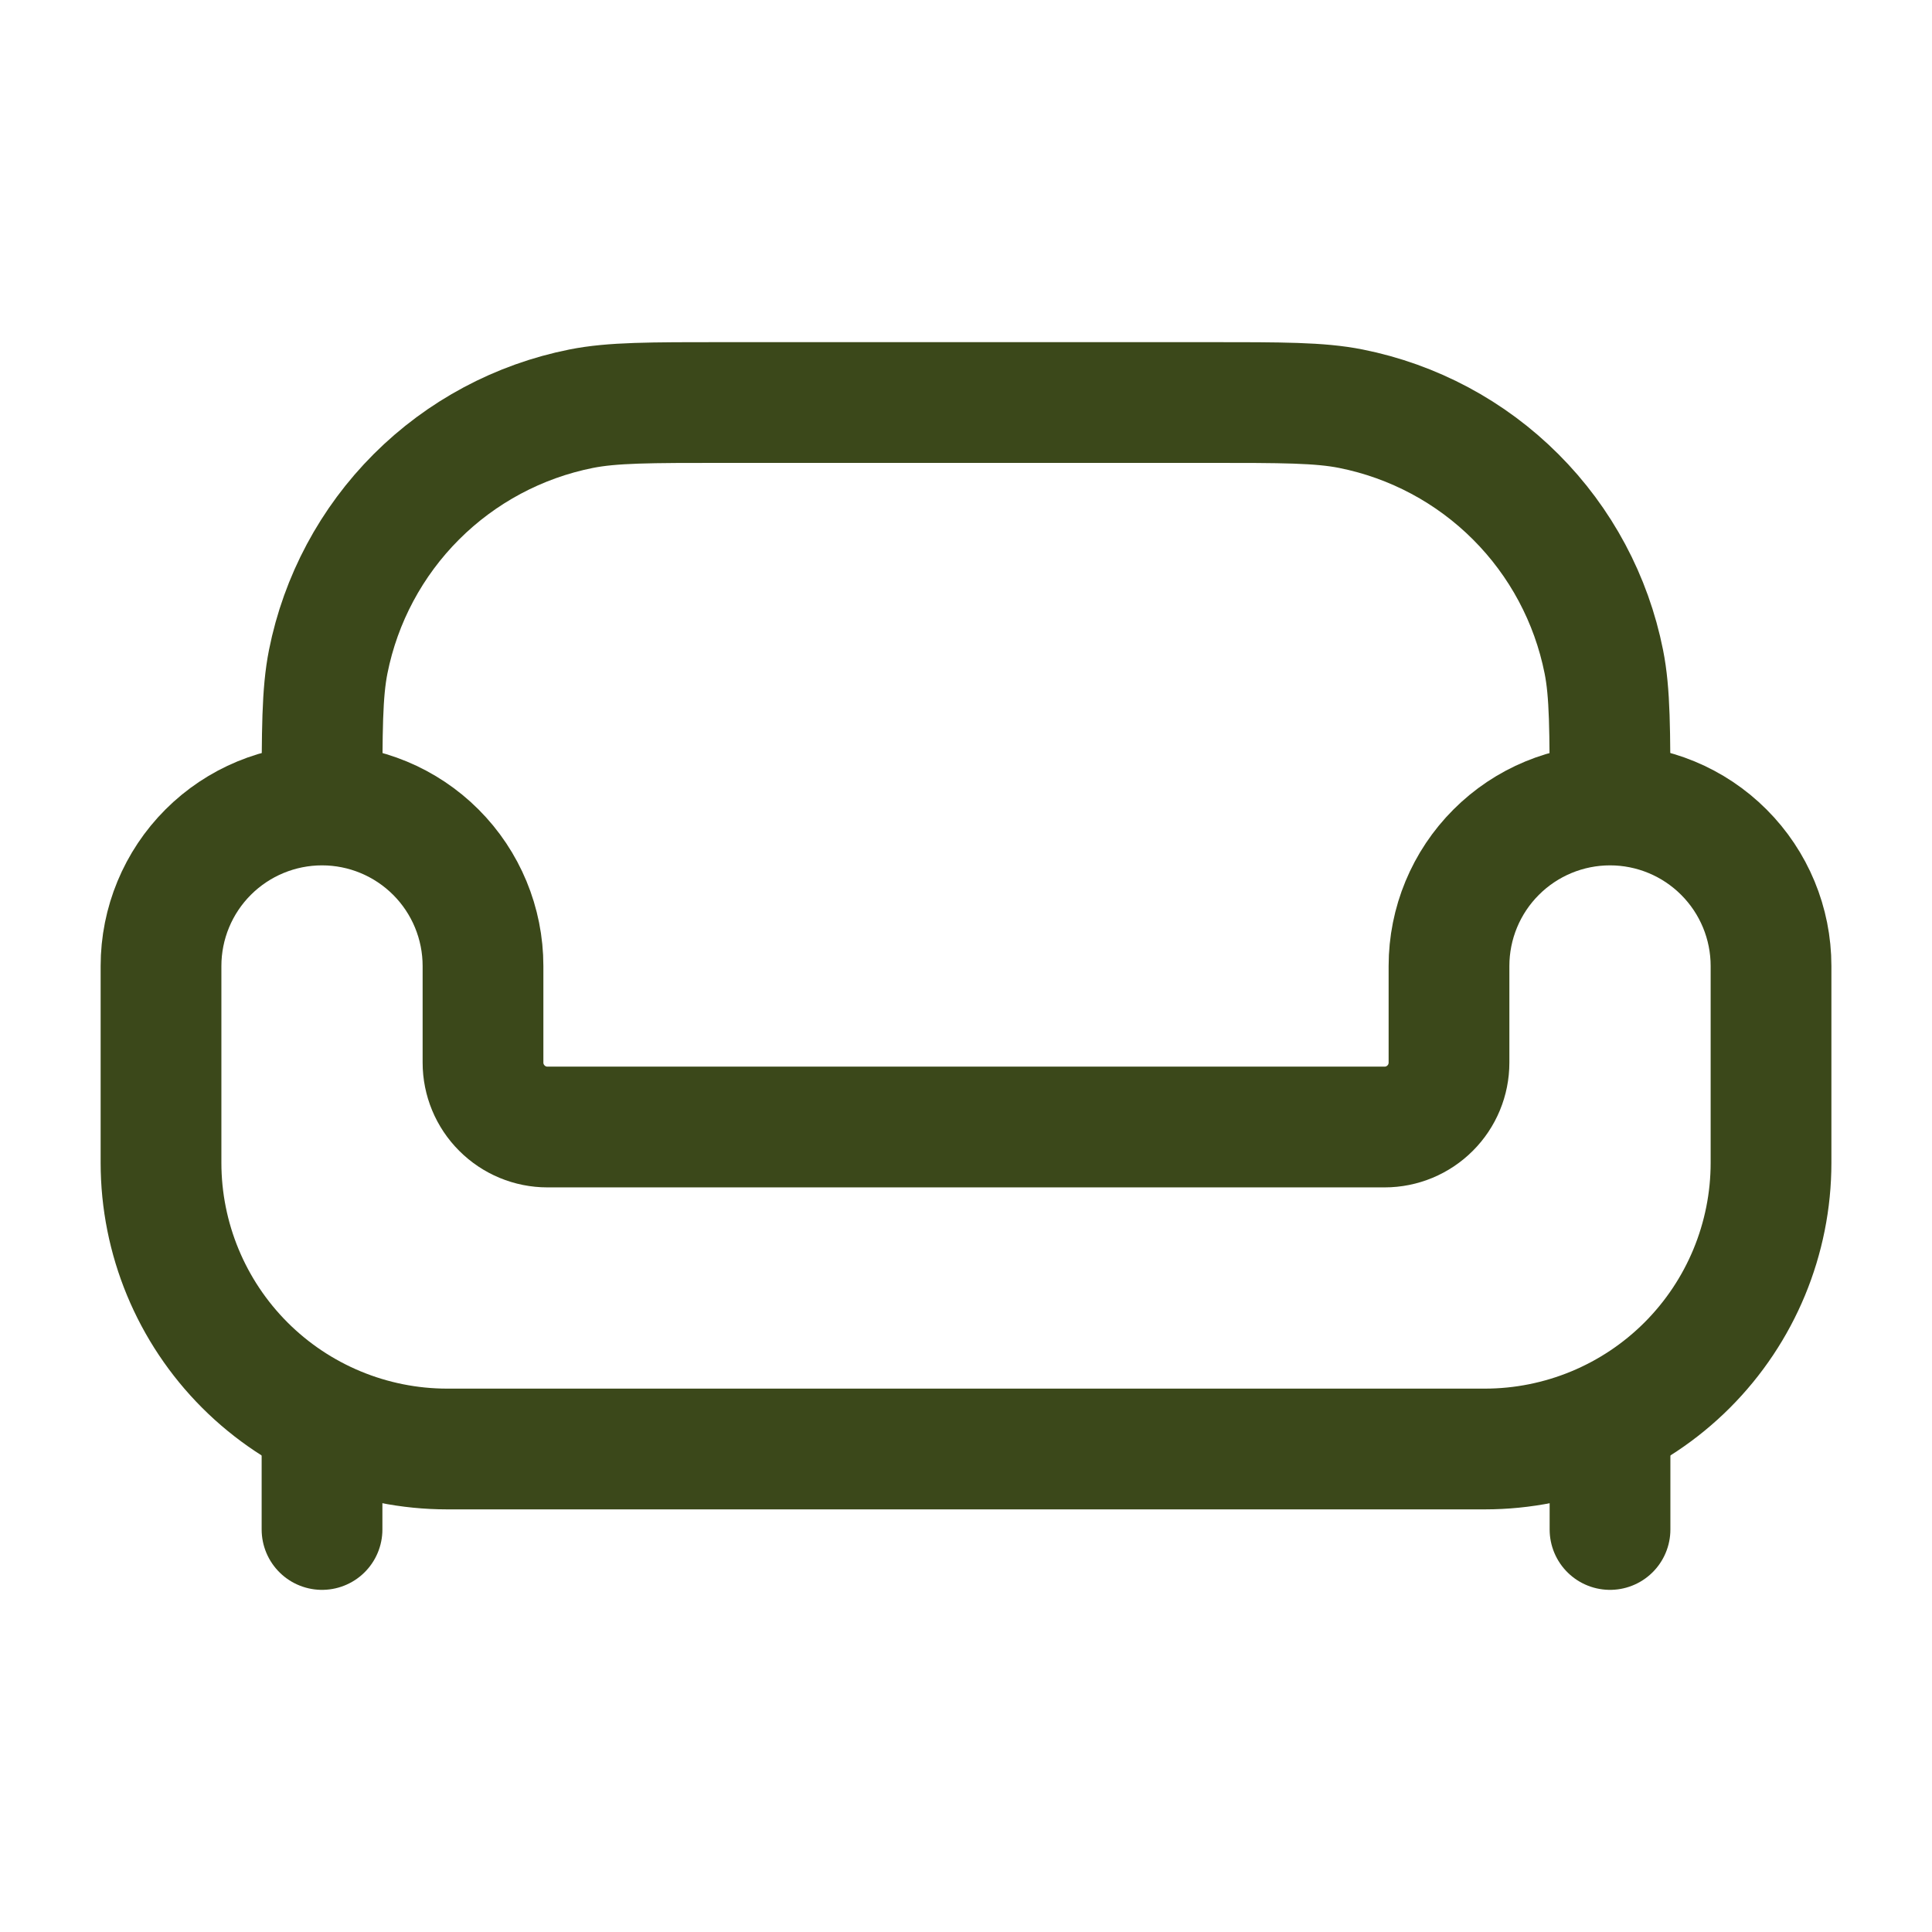 <?xml version="1.0" encoding="UTF-8"?> <svg xmlns="http://www.w3.org/2000/svg" width="50" height="50" viewBox="0 0 50 50" fill="none"><path d="M11.575 37.5H38.425C40.39 37.5 42.275 36.719 43.664 35.33C45.053 33.941 45.834 32.056 45.834 30.092V25C45.834 23.895 45.395 22.835 44.613 22.054C43.832 21.272 42.772 20.833 41.667 20.833C40.562 20.833 39.502 21.272 38.721 22.054C37.939 22.835 37.5 23.895 37.5 25V27.5C37.5 27.942 37.325 28.366 37.012 28.678C36.7 28.991 36.276 29.167 35.834 29.167H14.167C13.725 29.167 13.301 28.991 12.989 28.678C12.676 28.366 12.5 27.942 12.5 27.5V25C12.5 23.895 12.061 22.835 11.28 22.054C10.498 21.272 9.439 20.833 8.334 20.833C7.229 20.833 6.169 21.272 5.387 22.054C4.606 22.835 4.167 23.895 4.167 25V30.092C4.167 32.056 4.948 33.941 6.337 35.33C7.726 36.719 9.611 37.5 11.575 37.5Z" stroke="#3B481A" stroke-width="3.125"></path><path d="M41.667 20.833C41.667 18.896 41.667 17.929 41.507 17.125C41.185 15.508 40.392 14.023 39.226 12.858C38.061 11.692 36.576 10.899 34.959 10.577C34.155 10.417 33.188 10.417 31.251 10.417H18.751C16.813 10.417 15.847 10.417 15.042 10.577C13.426 10.899 11.941 11.692 10.775 12.858C9.61 14.023 8.816 15.508 8.494 17.125C8.334 17.929 8.334 18.896 8.334 20.833" stroke="#3B481A" stroke-width="3.125"></path><path d="M41.667 39.583V37.5M8.334 39.583V37.5" stroke="#3B481A" stroke-width="3.125" stroke-linecap="round"></path></svg> 
